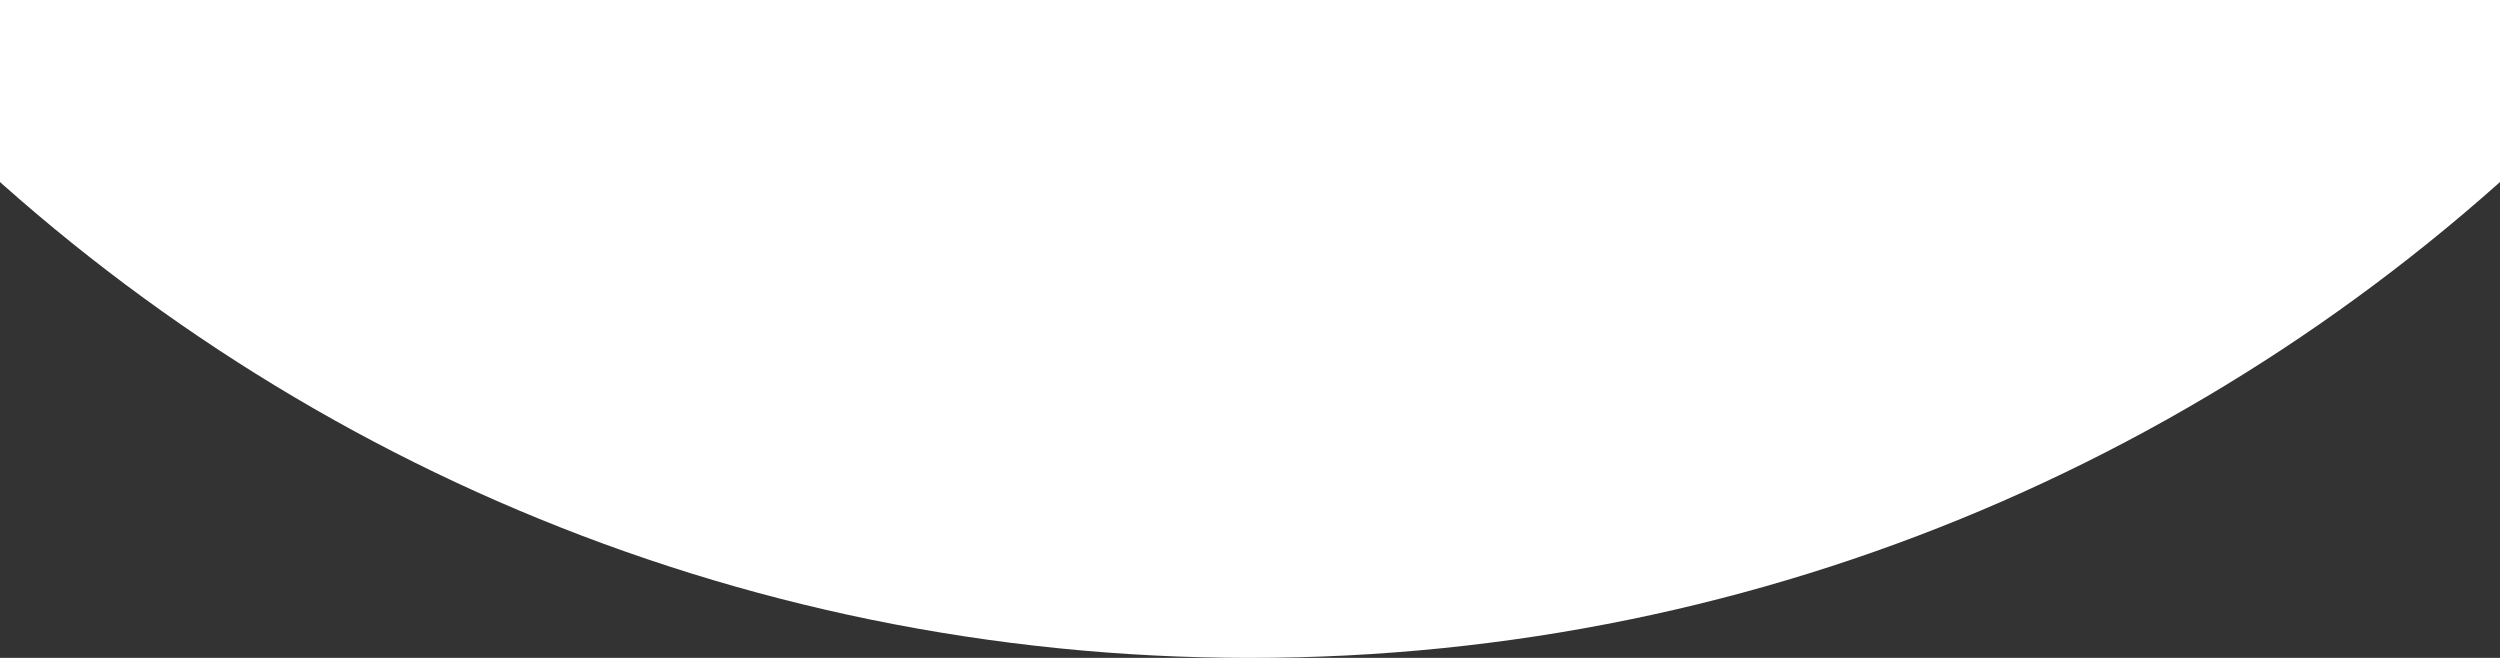 <?xml version="1.0" encoding="UTF-8"?> <svg xmlns="http://www.w3.org/2000/svg" width="2660" height="700" viewBox="0 0 2660 700" fill="none"><rect x="0" y="0" width="2660" height="700" fill="#333333" stroke="none"/><g clip-path="url(#clip0_590_768)"><path d="M3330 -1300C3330 -195.431 2434.57 700 1330 700C225.431 700 -670 -195.431 -670 -1300C-670 -2404.57 225.431 -3300 1330 -3300C2434.57 -3300 3330 -2404.57 3330 -1300Z" fill="white"></path></g><defs><clipPath id="clip0_590_768"><rect width="2660" height="700" fill="white"></rect></clipPath></defs></svg> 